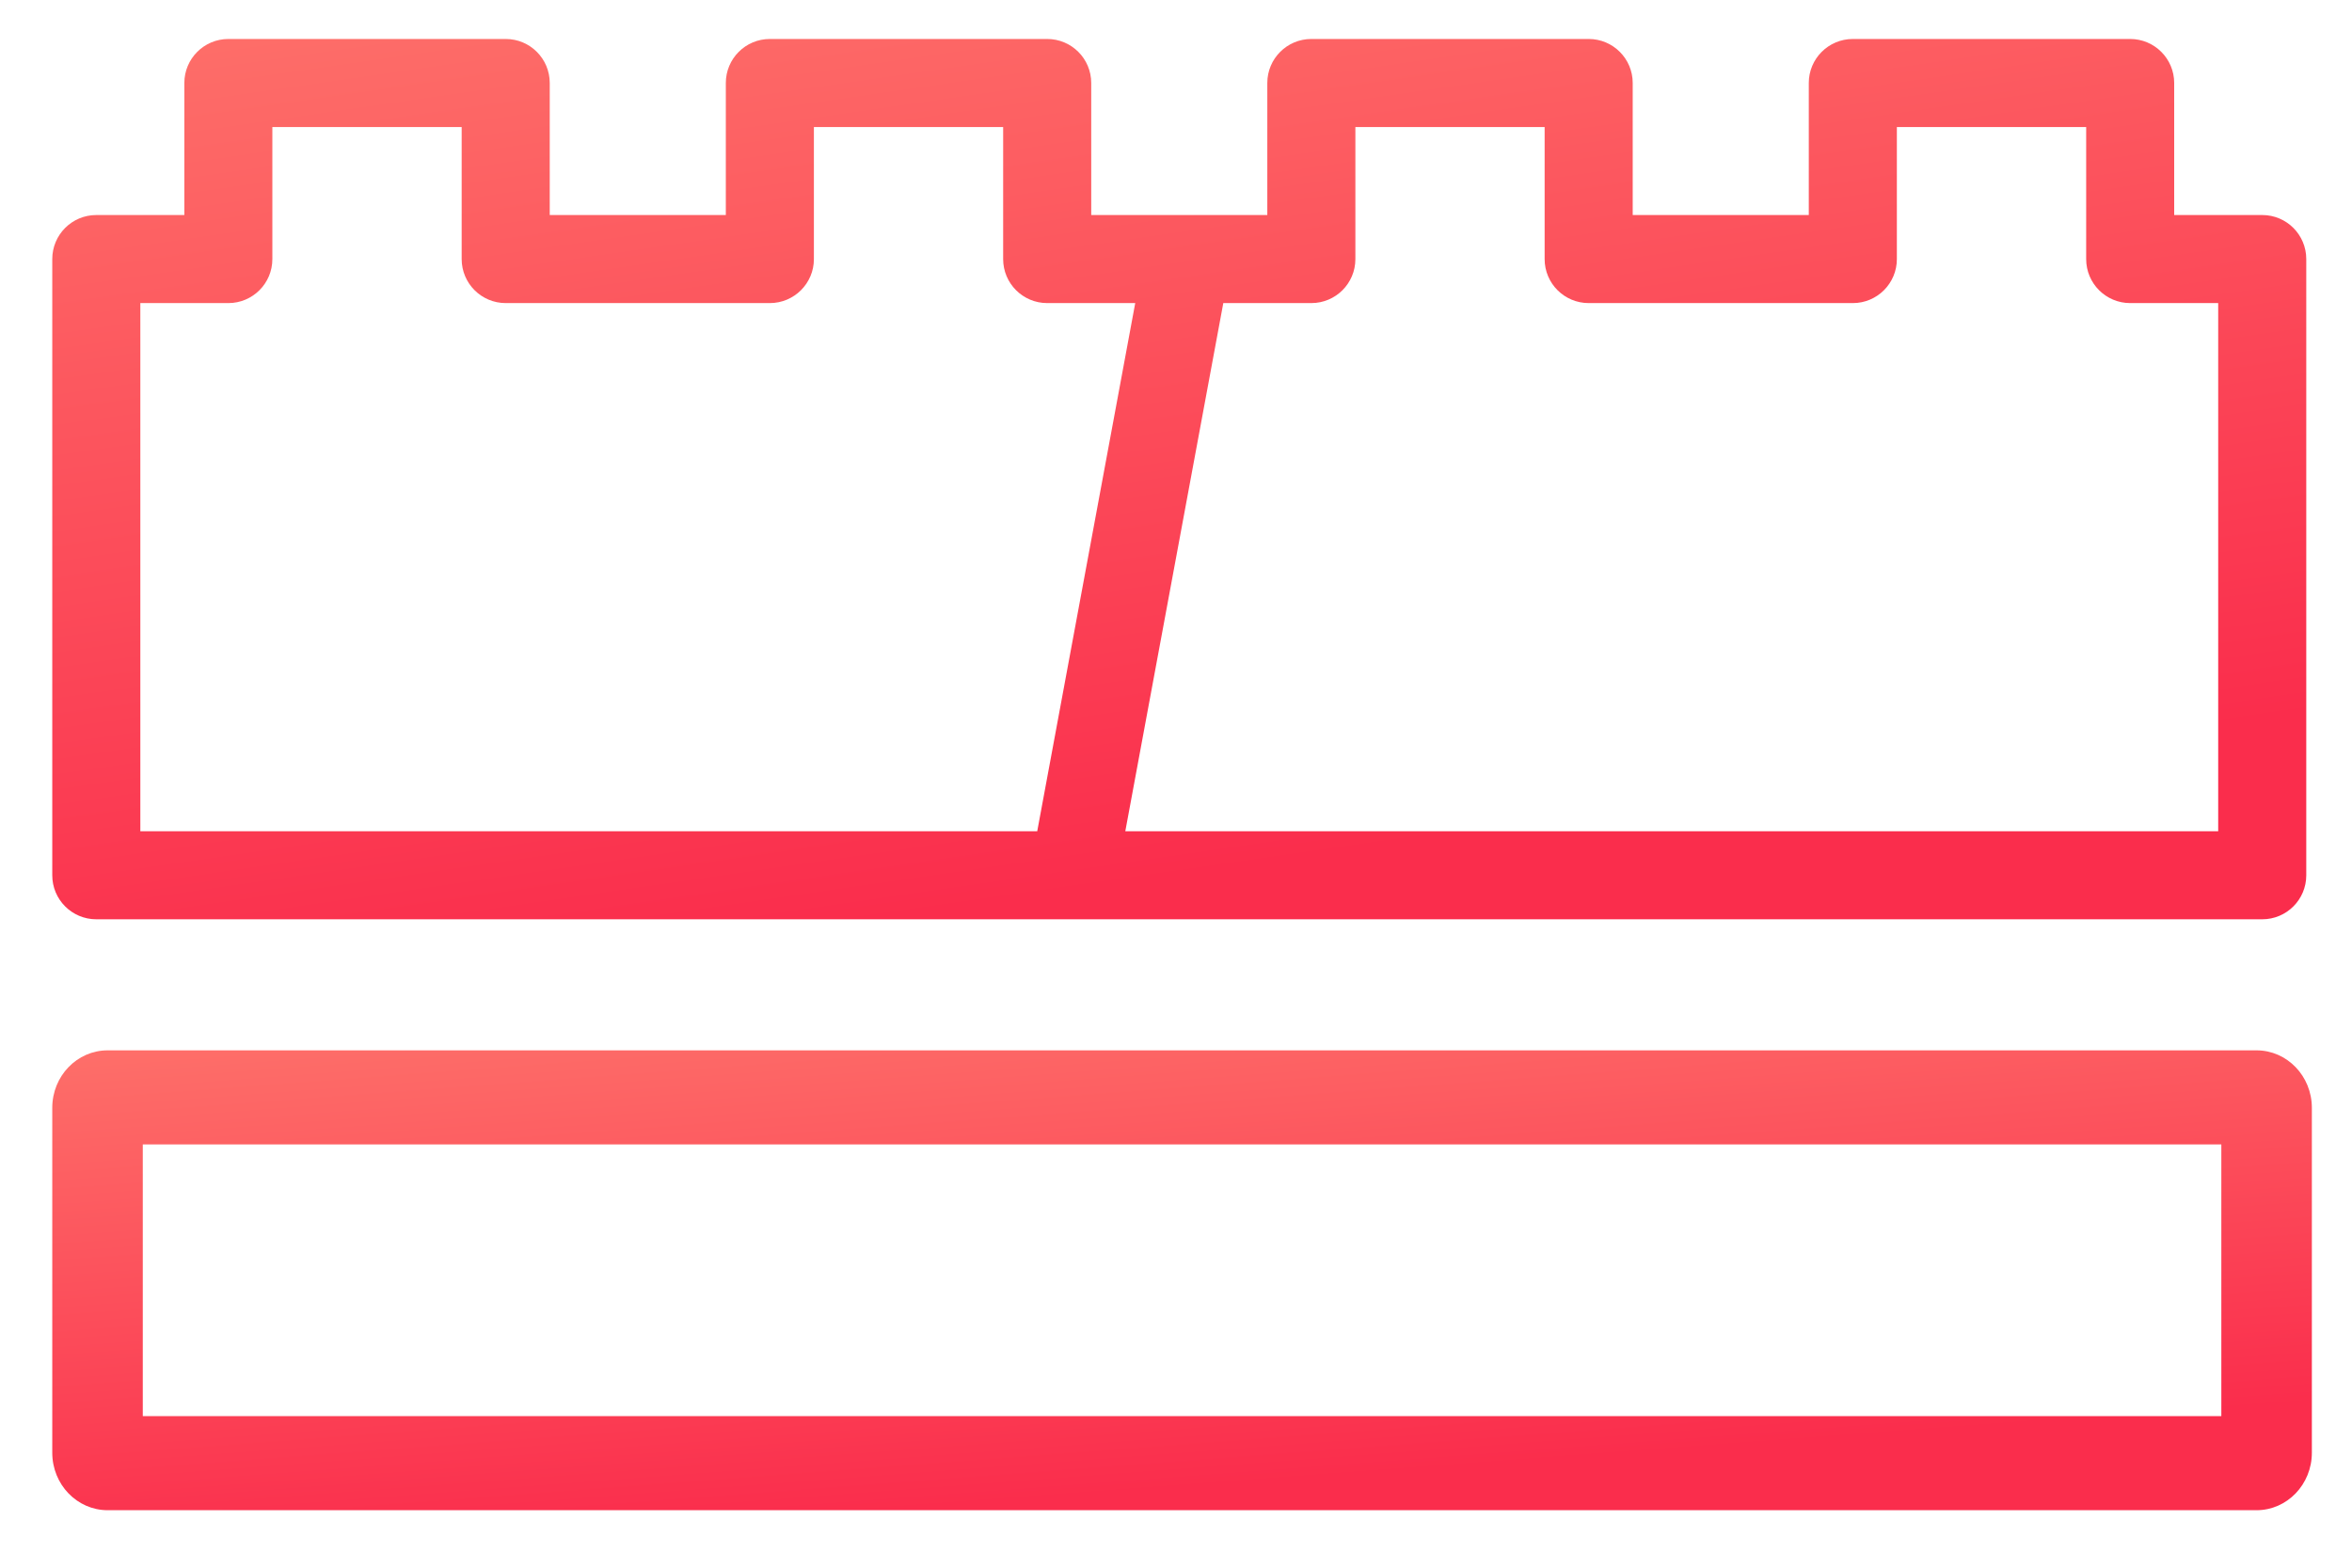 <?xml version="1.0" encoding="UTF-8"?> <svg xmlns="http://www.w3.org/2000/svg" width="45" height="30" viewBox="0 0 45 30" fill="none"> <path d="M43.283 4.115H41.598V1.588C41.598 1.123 41.221 0.746 40.756 0.746H35.45C34.984 0.746 34.607 1.123 34.607 1.588V4.115H31.238V1.588C31.238 1.123 30.861 0.746 30.396 0.746H25.089C24.624 0.746 24.247 1.123 24.247 1.588V4.115C23.069 4.115 22.056 4.115 20.878 4.115V1.588C20.878 1.123 20.501 0.746 20.036 0.746H14.729C14.264 0.746 13.887 1.123 13.887 1.588V4.115H10.518V1.588C10.518 1.123 10.141 0.746 9.676 0.746H4.369C3.904 0.746 3.527 1.123 3.527 1.588V4.115H1.842C1.377 4.115 1 4.492 1 4.958V16.75C1 17.215 1.377 17.592 1.842 17.592H43.283C43.748 17.592 44.125 17.215 44.125 16.75V4.958C44.125 4.492 43.748 4.115 43.283 4.115ZM2.685 5.8H4.369C4.834 5.8 5.211 5.423 5.211 4.958V2.431H8.833V4.958C8.833 5.423 9.21 5.8 9.676 5.8H14.729C15.194 5.8 15.572 5.423 15.572 4.958V2.431H19.193V4.958C19.193 5.423 19.57 5.8 20.036 5.8H21.72L19.845 15.907H2.685V5.8ZM42.44 15.907H21.53L23.405 5.8H25.089C25.555 5.8 25.932 5.423 25.932 4.958V2.431H29.553V4.958C29.553 5.423 29.93 5.8 30.396 5.8H35.45C35.915 5.8 36.292 5.423 36.292 4.958V2.431H39.914V4.958C39.914 5.423 40.291 5.8 40.756 5.8H42.44V15.907Z" fill="url(#paint0_linear)"></path> <path fill-rule="evenodd" clip-rule="evenodd" d="M1 21.2C1 20.592 1.474 20.1 2.059 20.1L43.174 20.1C43.758 20.1 44.232 20.592 44.232 21.2V27.8C44.232 28.407 43.758 28.9 43.174 28.9L2.059 28.9C1.474 28.9 1 28.407 1 27.8V21.2ZM2.732 21.9V27.1L42.5 27.1V21.9L2.732 21.9Z" fill="url(#paint1_linear)"></path> <defs> <linearGradient id="paint0_linear" x1="13.796" y1="-8.101" x2="17.503" y2="17.529" gradientUnits="userSpaceOnUse"> <stop stop-color="#FF8774"></stop> <stop offset="1" stop-color="#FA2D4C"></stop> </linearGradient> <linearGradient id="paint1_linear" x1="13.828" y1="15.478" x2="14.852" y2="29.07" gradientUnits="userSpaceOnUse"> <stop stop-color="#FF8774"></stop> <stop offset="1" stop-color="#FA2D4C"></stop> </linearGradient> </defs> </svg> 